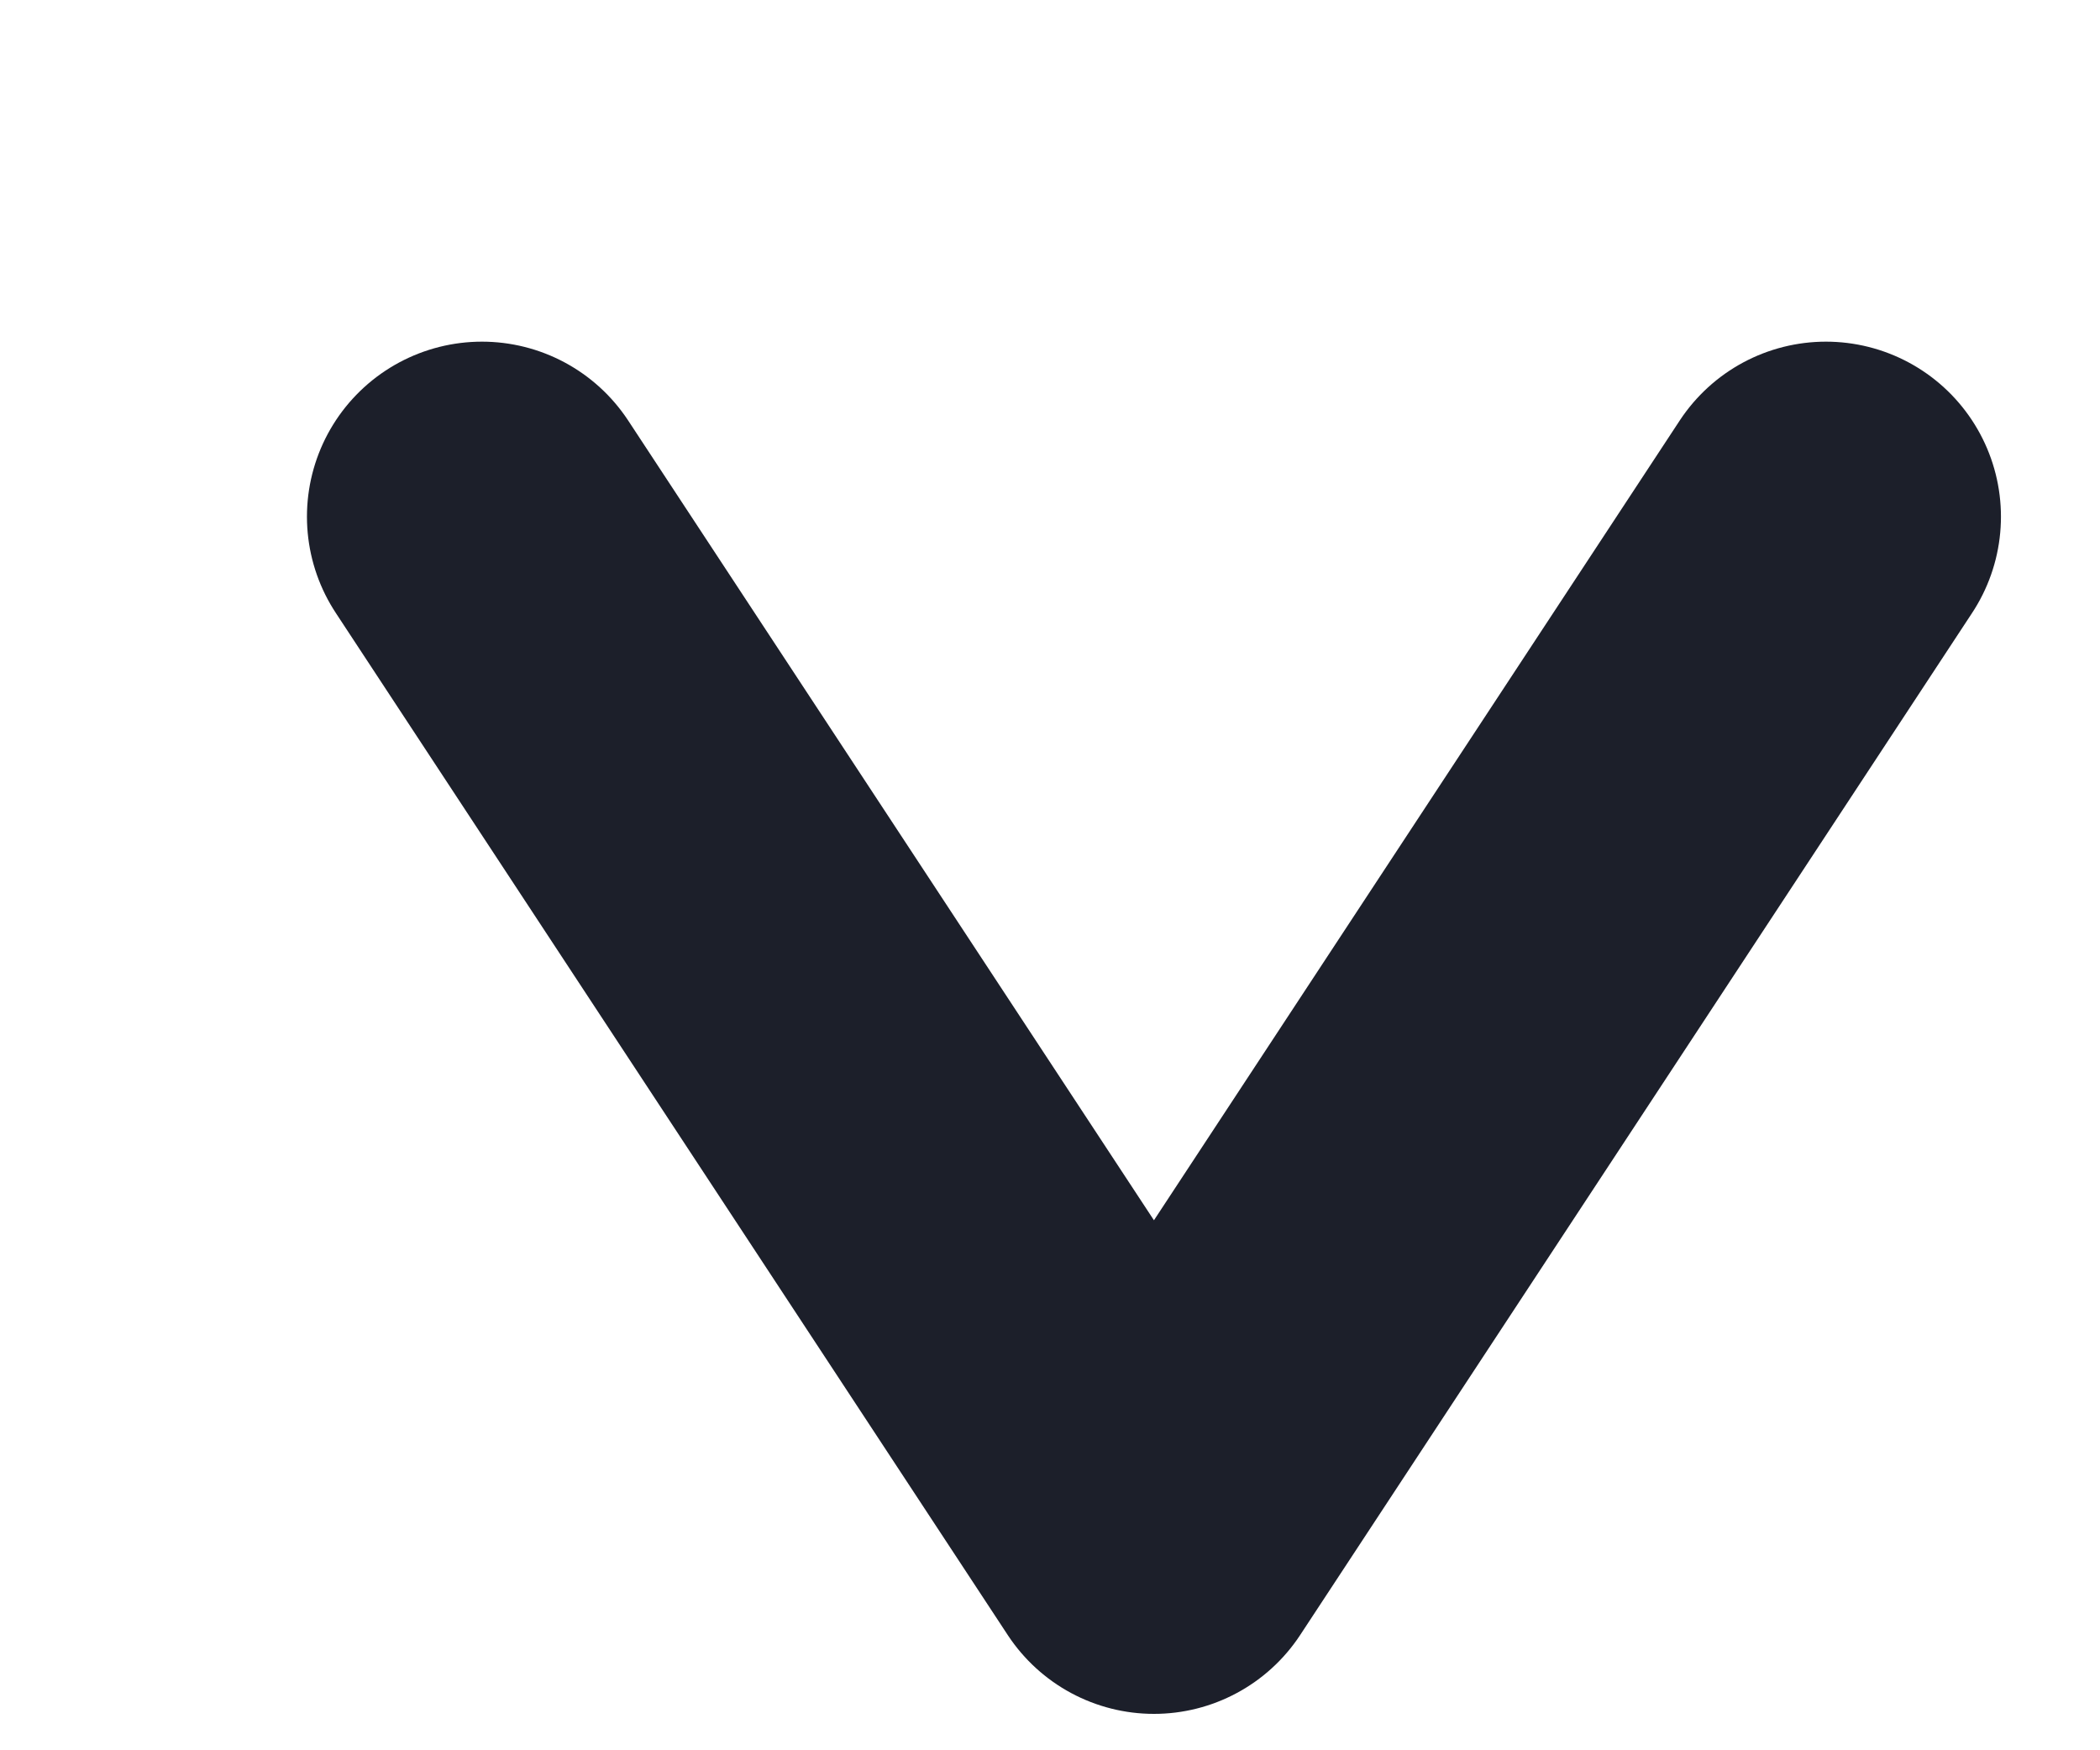 <svg width="6" height="5" viewBox="0 0 6 5" fill="none" xmlns="http://www.w3.org/2000/svg">
<path d="M1.377 1.476L3.297 4.396L5.217 1.476" stroke="#1C1F2A" stroke-linecap="round" stroke-linejoin="round"/>
</svg>
